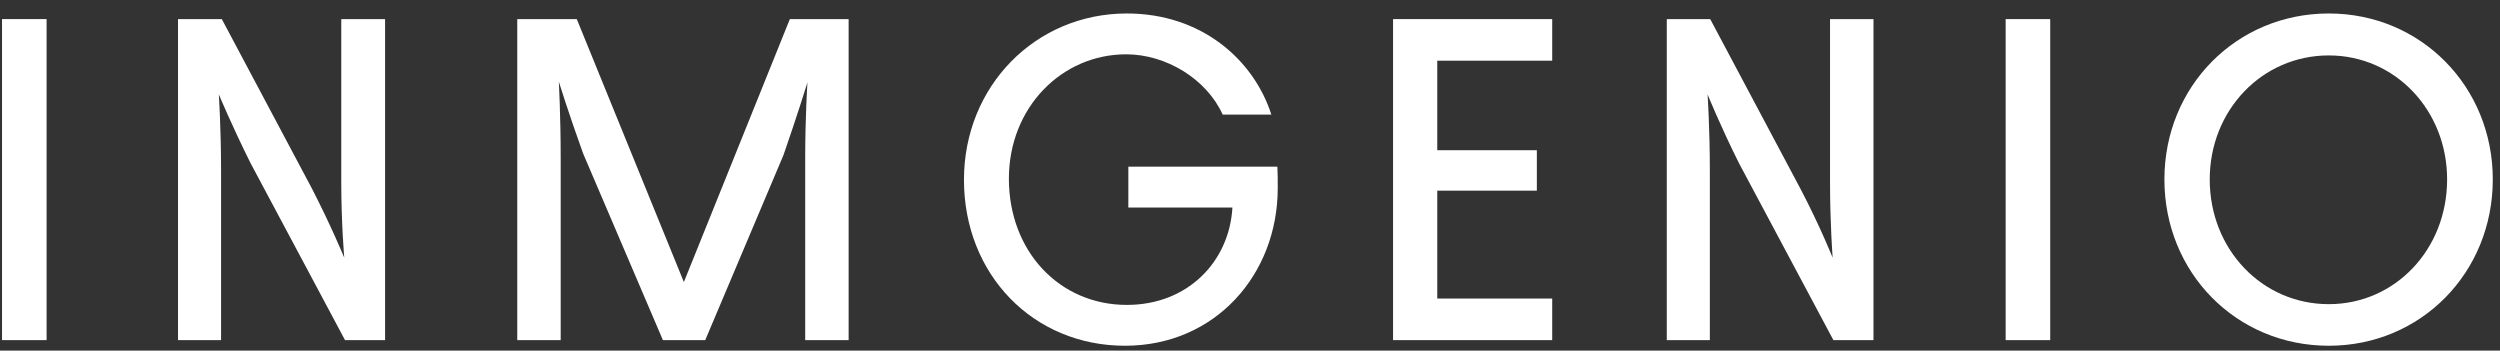 <svg xmlns="http://www.w3.org/2000/svg" width="164" height="23" viewBox="0 0 164 23" fill="none"><rect x="0" y="0" width="164" height="23" fill="#333333" stroke="none"/><path d="M3.056 1.253V22.312H0.133V1.253H3.056Z" fill="white"></path><path d="M22.584 16.906C22.584 16.906 22.387 14.67 22.387 11.942V1.253H25.261V22.312H22.633L16.443 10.714C15.215 8.256 14.355 6.192 14.355 6.192C14.355 6.192 14.502 8.453 14.502 11.181V22.312H11.678V1.253H14.551L20.471 12.385C21.724 14.817 22.584 16.906 22.584 16.906Z" fill="white"></path><path d="M33.932 1.253H37.837L44.862 18.503L51.814 1.253H55.67V22.312H52.821V10.394C52.821 7.667 52.968 5.406 52.968 5.406C52.968 5.406 52.305 7.568 51.396 10.173L46.263 22.312H43.487L38.255 10.075C37.322 7.494 36.658 5.357 36.658 5.357C36.658 5.357 36.781 7.593 36.781 10.345V22.312H33.932V1.253Z" fill="white"></path><path d="M63.236 11.795C63.236 5.652 67.927 0.884 73.921 0.884C78.833 0.884 82.248 3.931 83.402 7.519H80.209C79.153 5.185 76.5 3.563 73.872 3.563C69.647 3.563 66.183 7.052 66.183 11.721C66.183 16.488 69.499 20.002 73.921 20.002C77.949 20.002 80.651 17.127 80.847 13.613H74.019V10.935H83.795C83.82 11.377 83.82 11.795 83.82 12.335C83.82 18.012 79.718 22.681 73.798 22.681C67.78 22.681 63.236 18.012 63.236 11.795Z" fill="white"></path><path d="M101.825 1.253V3.981H94.284V9.854H100.817V12.507H94.284V19.585H101.825V22.312H91.385V1.253H101.825Z" fill="white"></path><path d="M120.222 16.906C120.222 16.906 120.05 14.67 120.05 11.942V1.253H122.9V22.312H120.271L114.082 10.714C112.853 8.256 112.018 6.192 112.018 6.192C112.018 6.192 112.166 8.453 112.166 11.181V22.312H109.341V1.253H112.19L118.11 12.385C119.387 14.817 120.222 16.906 120.222 16.906Z" fill="white"></path><path d="M134.494 1.253V22.312H131.571V1.253H134.494Z" fill="white"></path><path fill-rule="evenodd" clip-rule="evenodd" d="M141.985 11.77C141.985 5.676 146.702 0.884 152.769 0.884C158.811 0.884 163.527 5.676 163.527 11.77C163.527 17.889 158.811 22.681 152.769 22.681C146.702 22.681 141.985 17.889 141.985 11.77ZM152.769 19.953C157.116 19.953 160.531 16.366 160.531 11.77C160.531 7.224 157.116 3.636 152.769 3.636C148.396 3.636 144.958 7.224 144.958 11.77C144.958 16.366 148.396 19.953 152.769 19.953Z" fill="white"></path></svg>